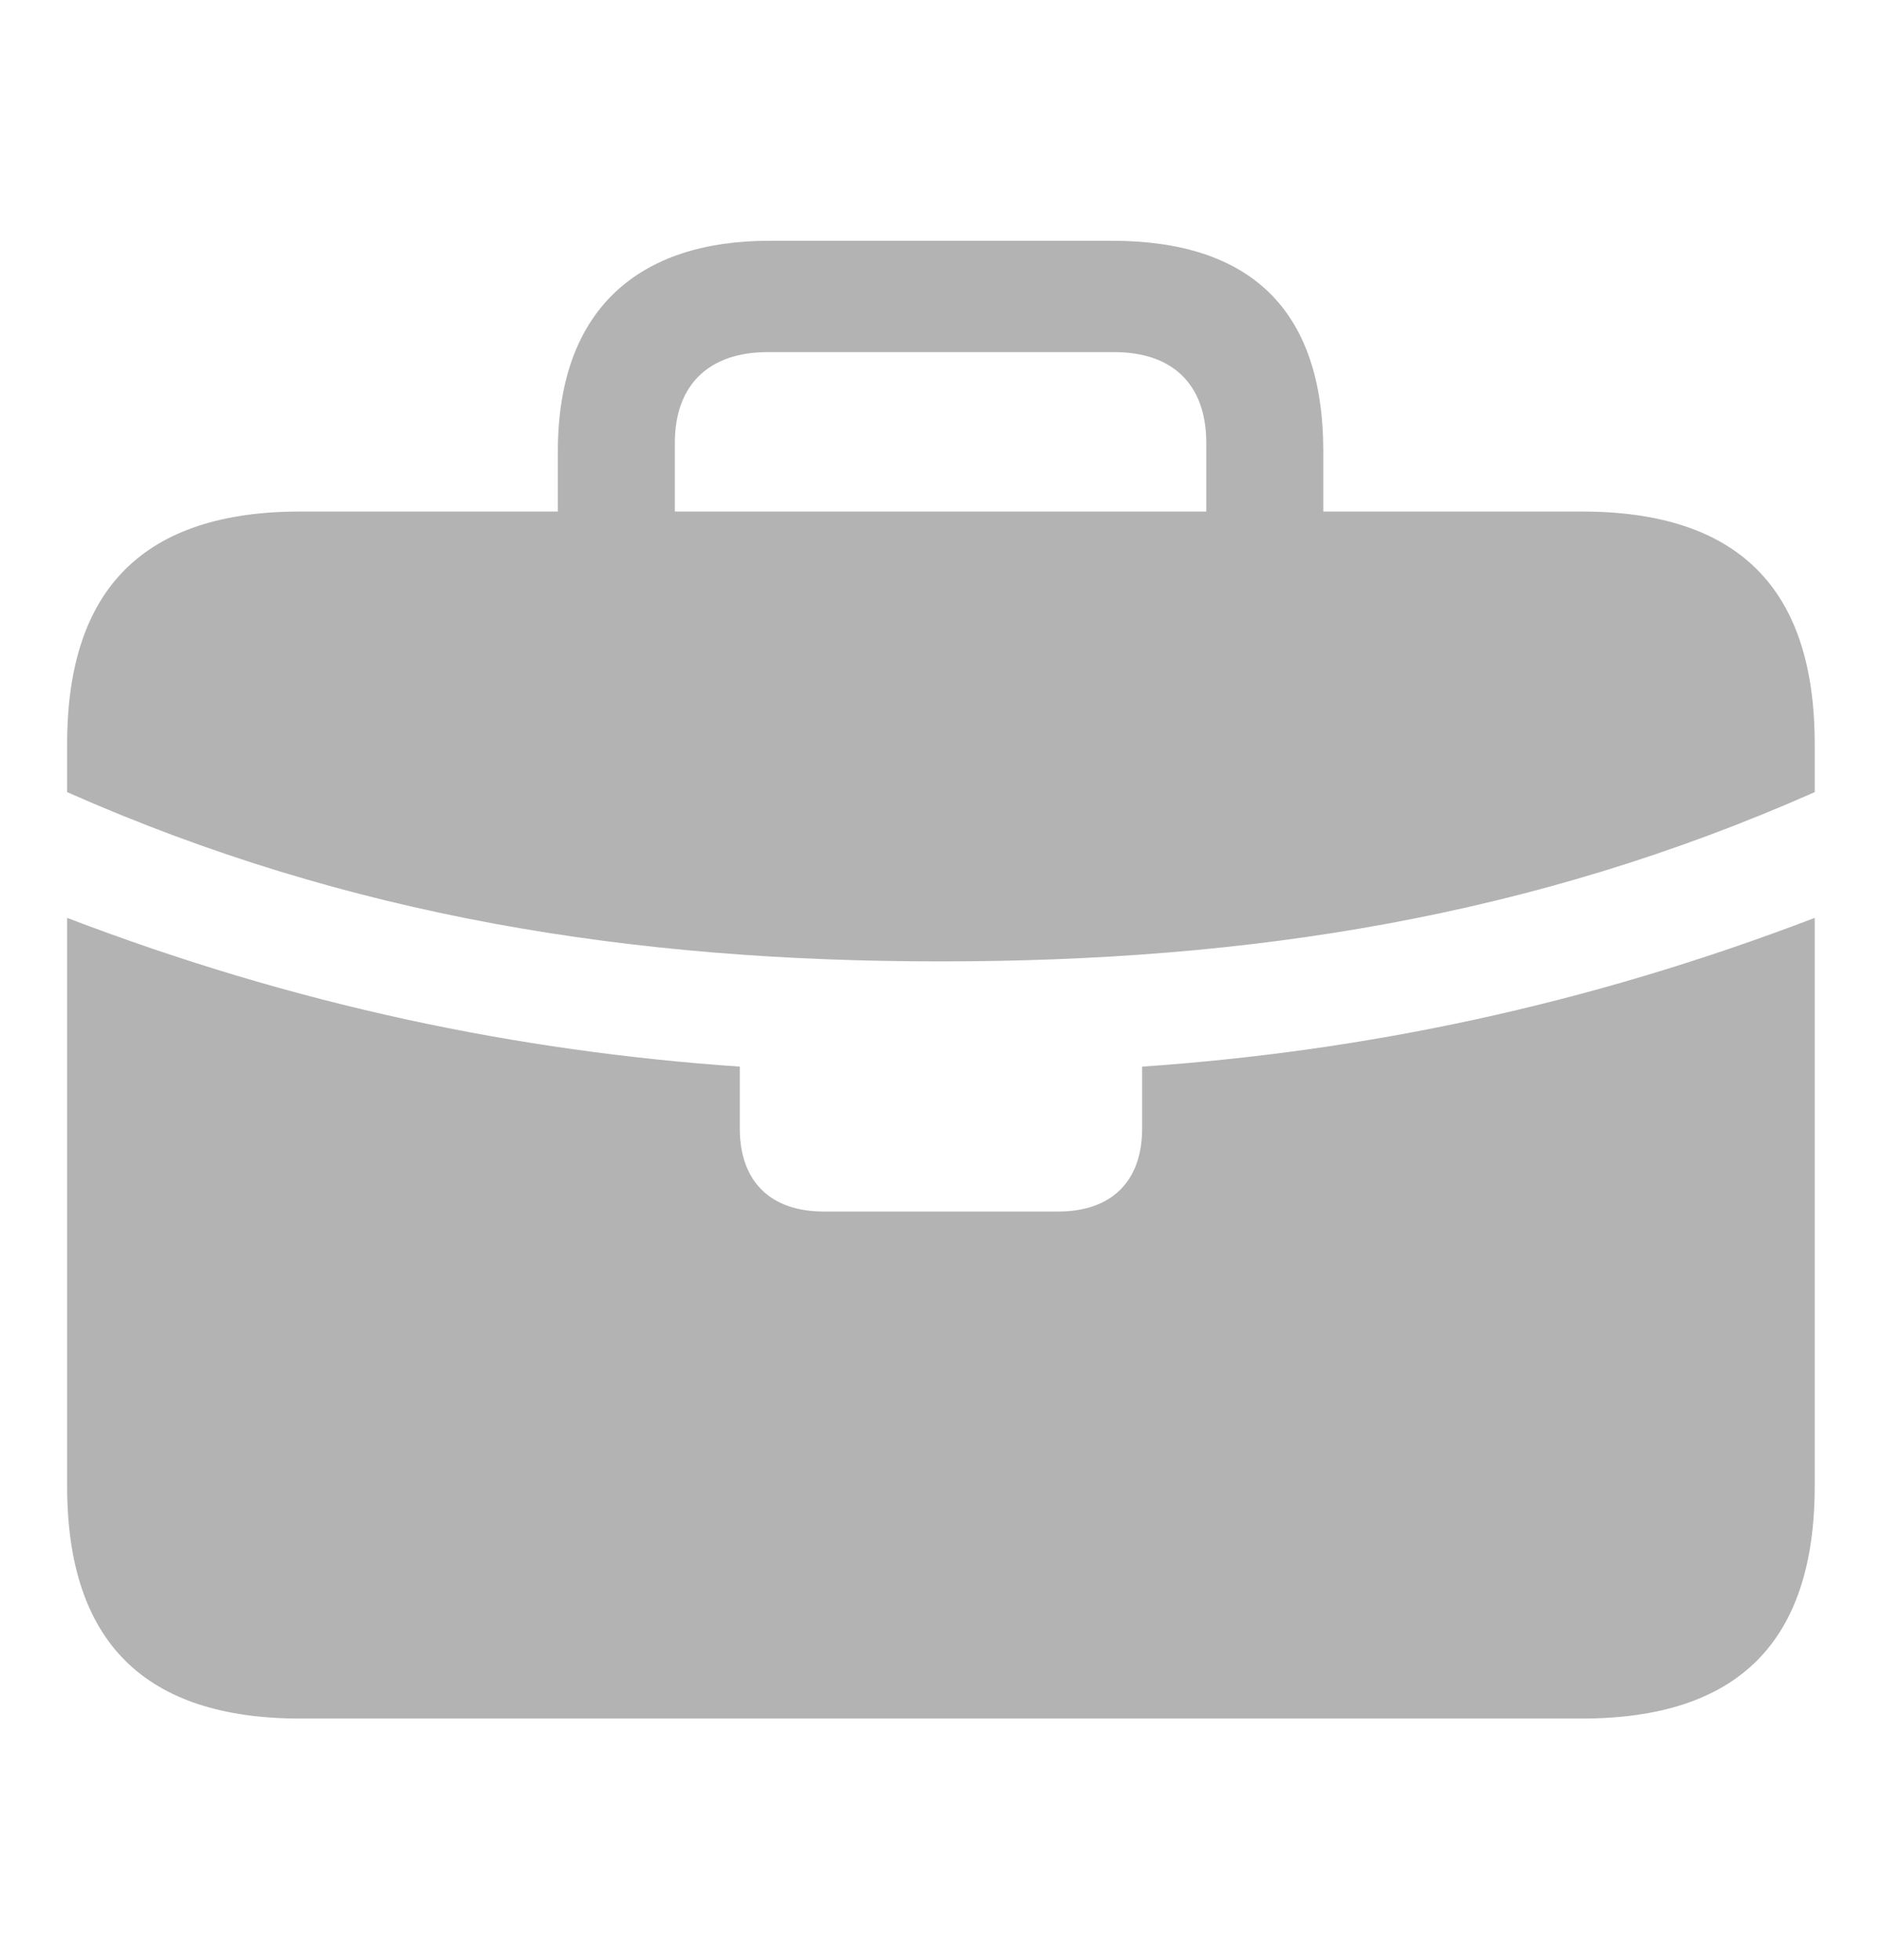 <svg width="24" height="25" viewBox="0 0 24 25" fill="none" xmlns="http://www.w3.org/2000/svg">
<path d="M10.502 15.452C9.829 15.452 9.434 15.072 9.434 14.392V13.604C6.604 13.409 3.783 12.826 0.856 11.707V10.103C4.457 11.698 8.067 12.262 11.995 12.262C15.932 12.262 19.542 11.698 23.142 10.103V11.707C20.216 12.826 17.395 13.409 14.565 13.604V14.392C14.565 15.072 14.17 15.452 13.496 15.452H10.502ZM3.831 21.919H20.168C22.16 21.919 23.142 20.946 23.142 18.953V9.49C23.142 7.496 22.16 6.524 20.168 6.524H3.831C1.848 6.524 0.856 7.496 0.856 9.49V18.953C0.856 20.946 1.848 21.919 3.831 21.919ZM7.114 7.37H8.606V5.649C8.606 4.909 9.039 4.491 9.79 4.491H14.209C14.96 4.491 15.383 4.909 15.383 5.649V7.35H16.875V5.756C16.875 3.927 15.922 3.071 14.18 3.071H9.809C8.163 3.071 7.114 3.927 7.114 5.756V7.37Z" fill="#B3B3B3"/>
</svg>
